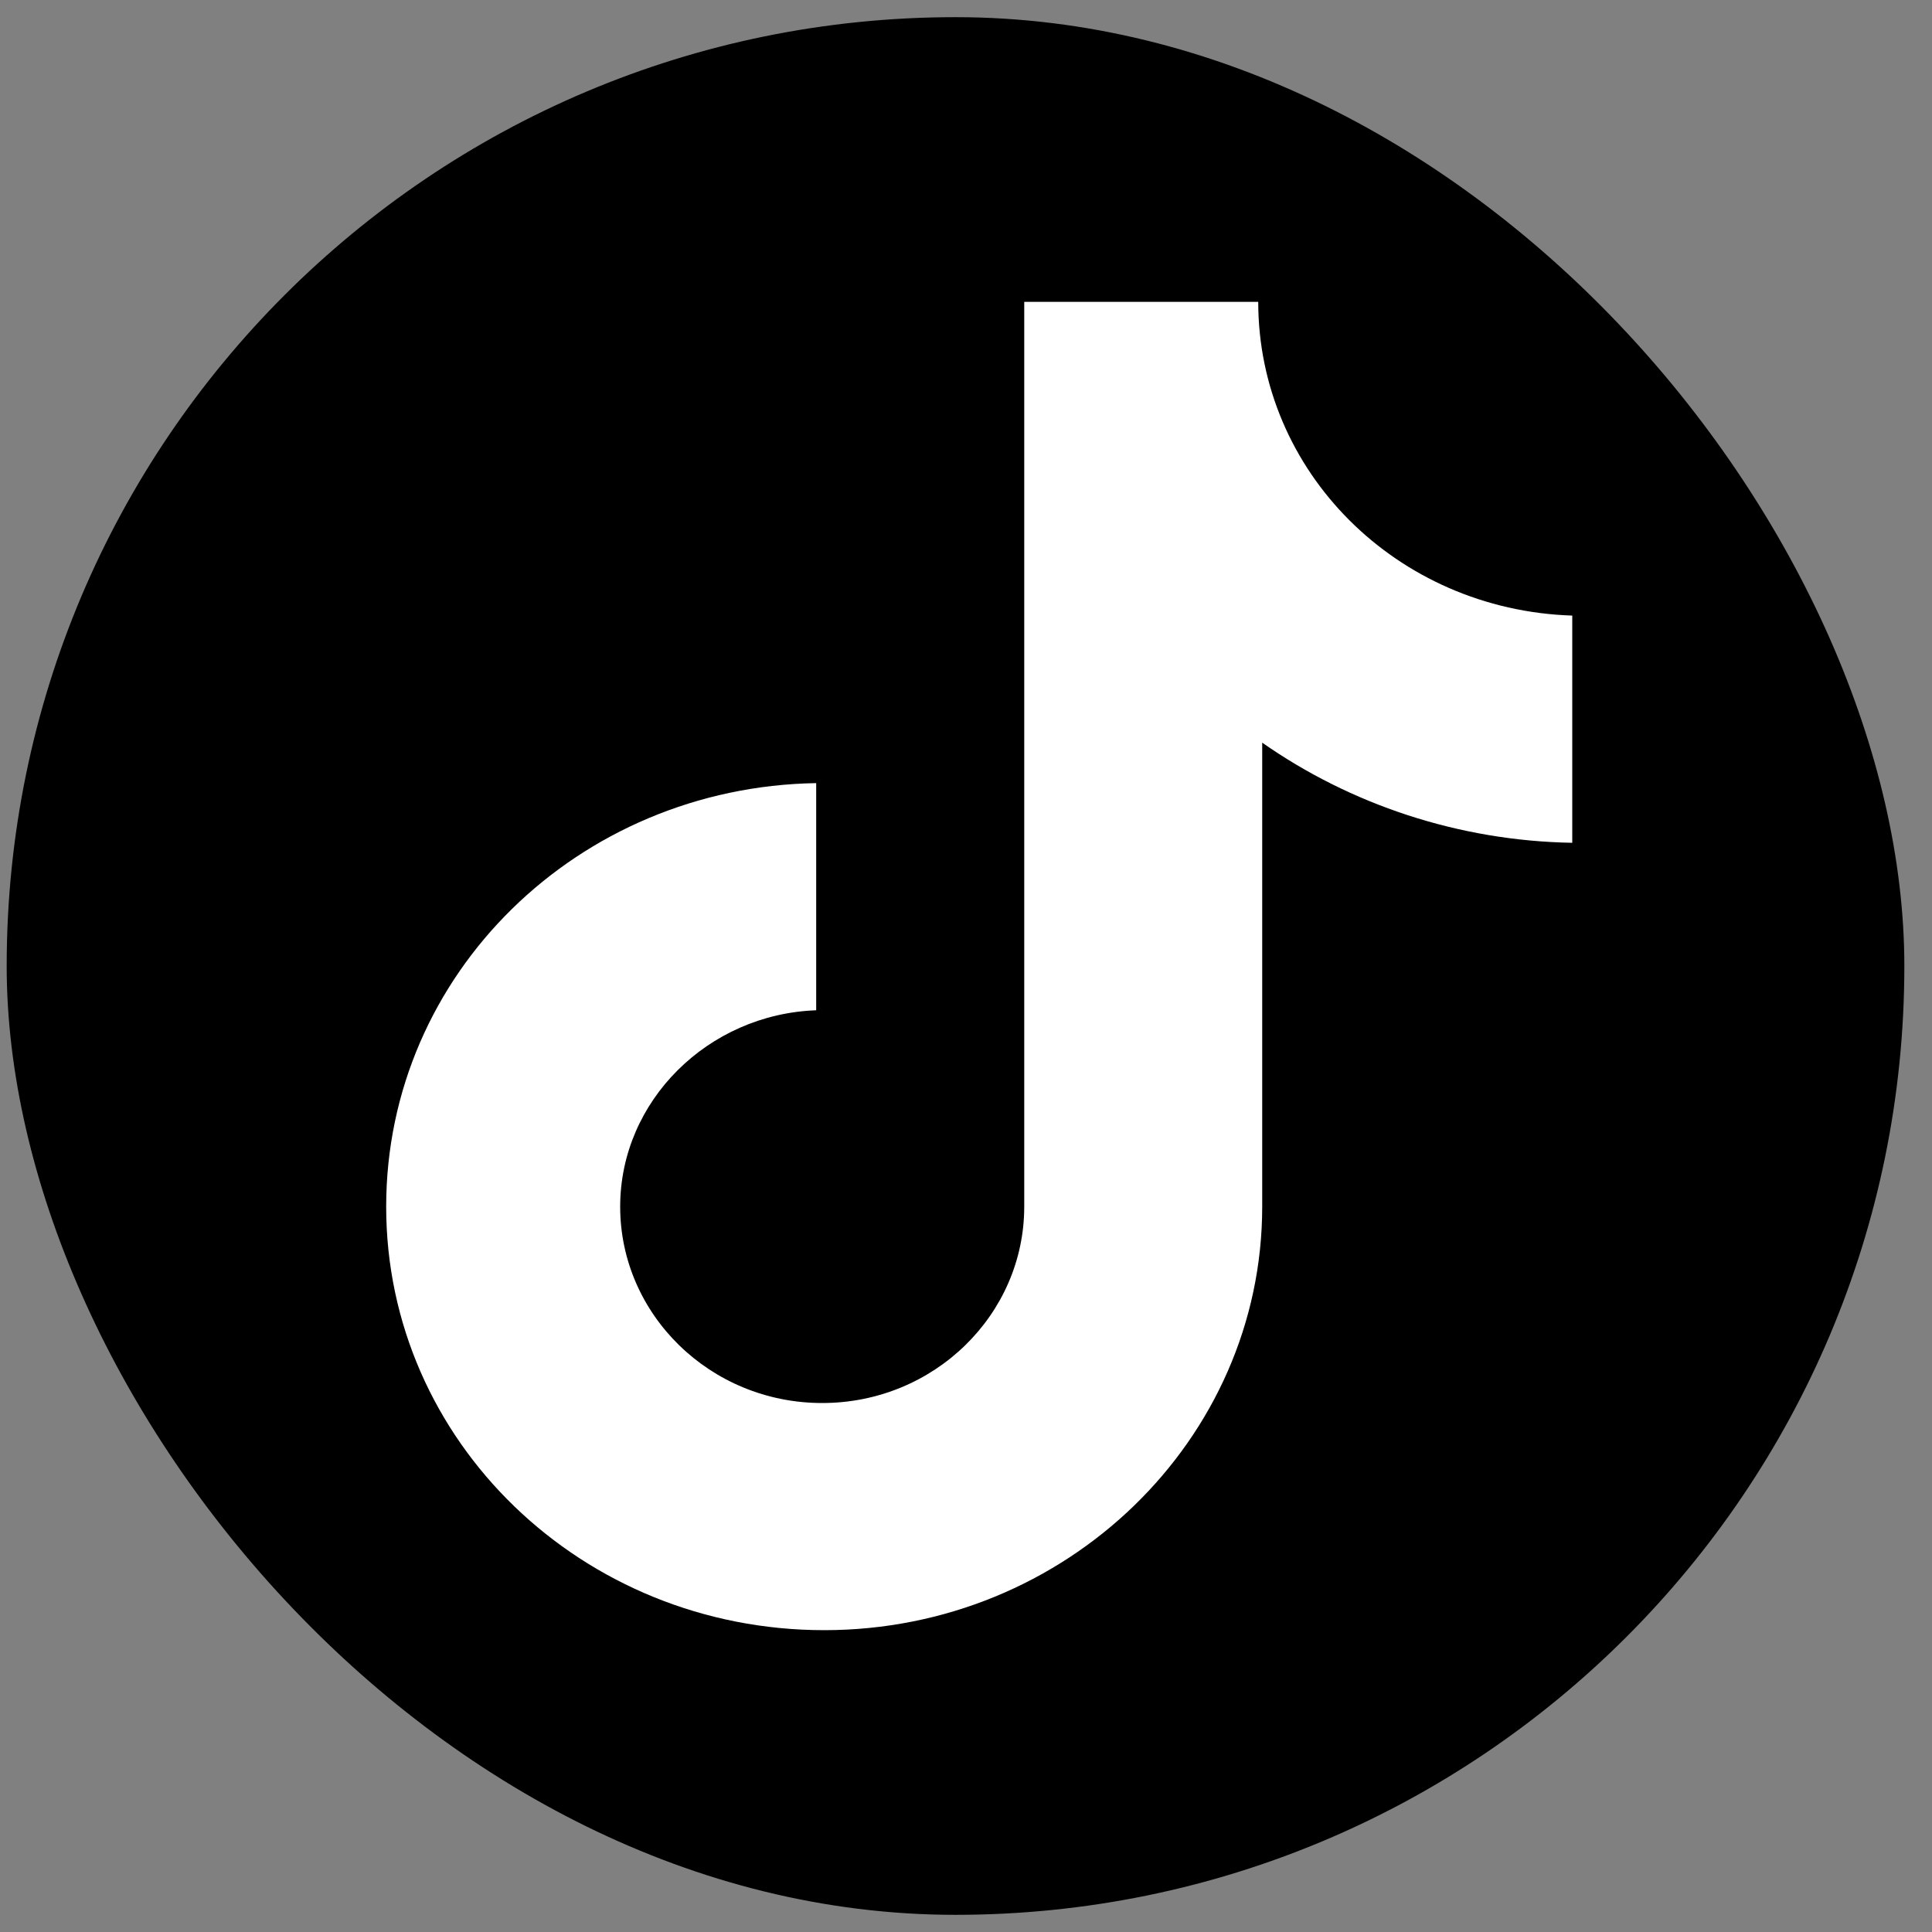 <svg width="35" height="35" viewBox="0 0 35 35" fill="none" xmlns="http://www.w3.org/2000/svg">
<rect x="0" y="0" width="35" height="35" fill="#808080" stroke="none"/>
<rect x="0.121" y="0.311" width="34.378" height="34.378" rx="17.189" fill="black"/>
<path d="M22.794 5.468H18.555V21.86C18.555 23.813 16.924 25.417 14.895 25.417C12.866 25.417 11.235 23.813 11.235 21.86C11.235 19.941 12.83 18.372 14.786 18.302V14.187C10.475 14.256 6.996 17.64 6.996 21.86C6.996 26.114 10.547 29.532 14.931 29.532C19.316 29.532 22.866 26.08 22.866 21.86V13.454C24.461 14.57 26.417 15.233 28.483 15.268V11.152C25.294 11.048 22.794 8.537 22.794 5.468Z" fill="white"/>
</svg>
